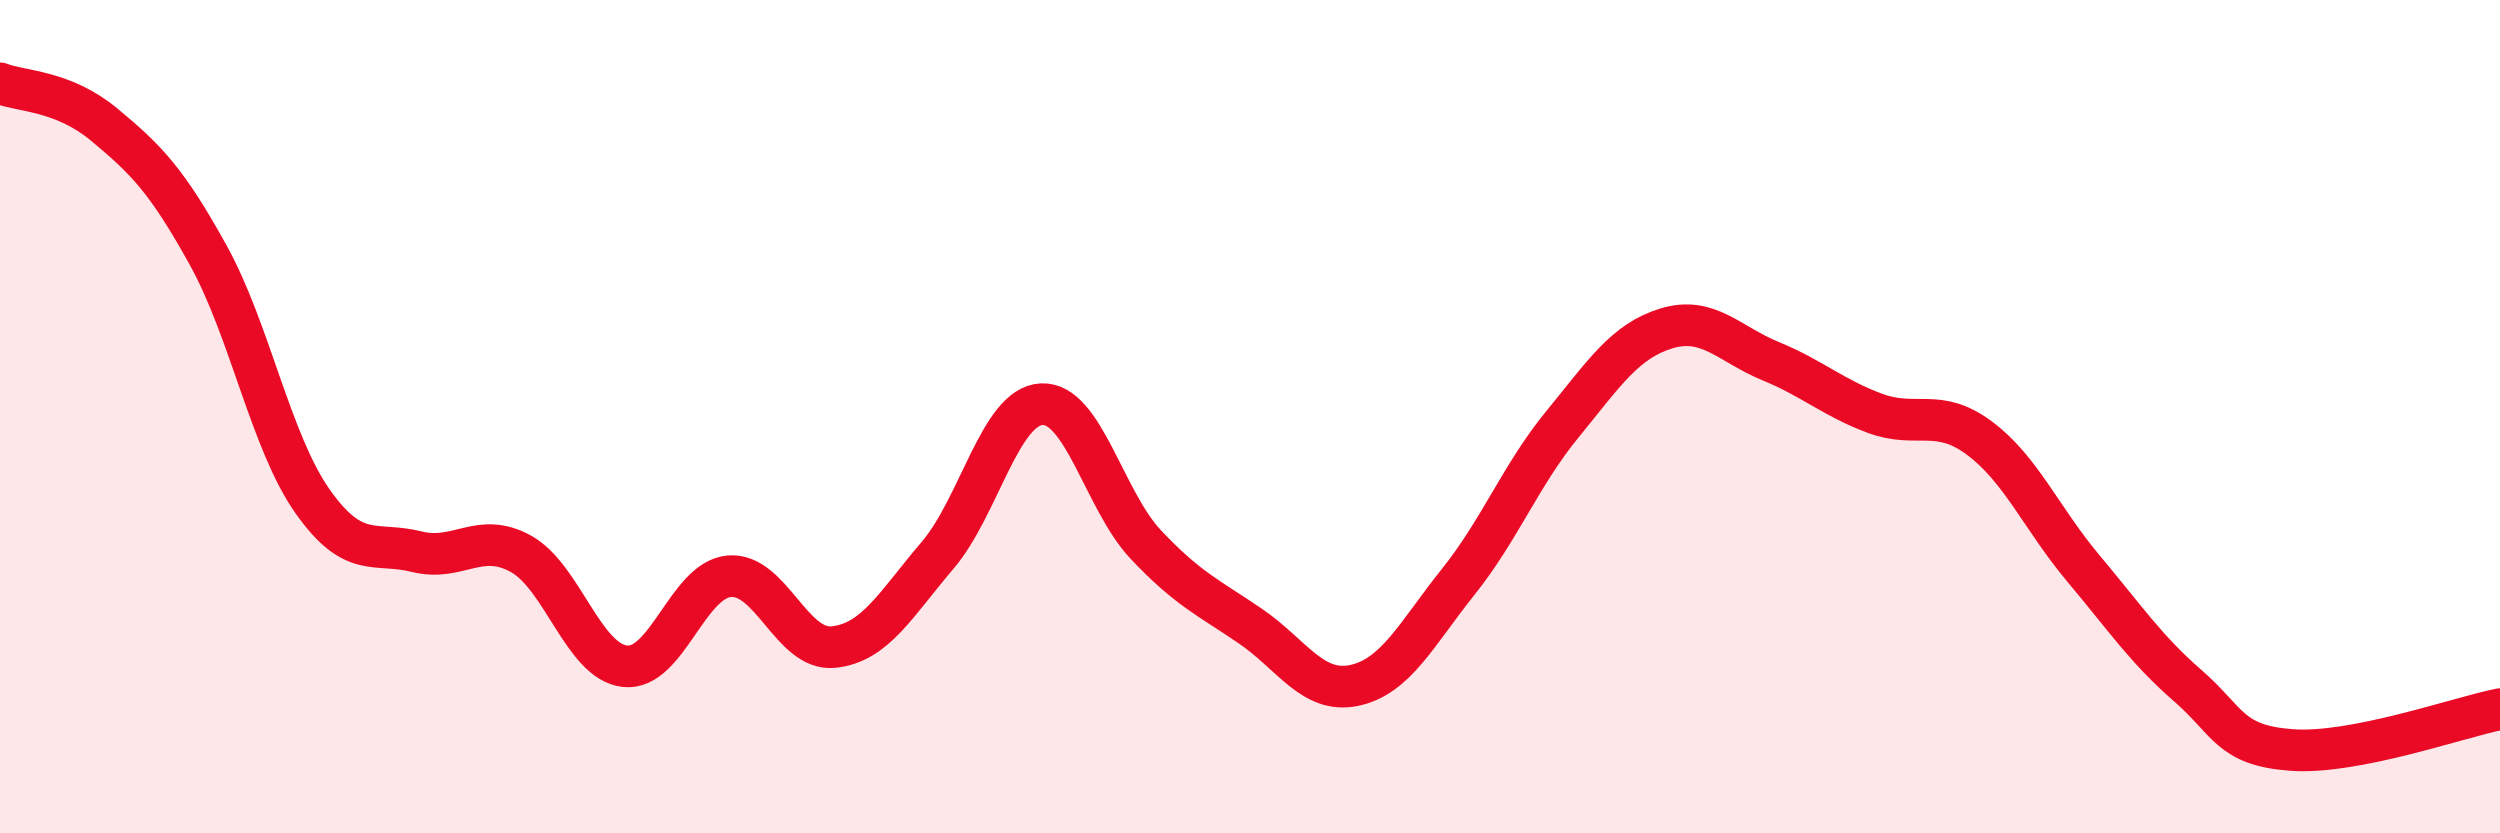 
    <svg width="60" height="20" viewBox="0 0 60 20" xmlns="http://www.w3.org/2000/svg">
      <path
        d="M 0,2 C 0.5,2.2 1.5,2.16 2.5,2.99 C 3.5,3.82 4,4.32 5,6.13 C 6,7.94 6.5,10.61 7.5,12.03 C 8.5,13.45 9,12.99 10,13.24 C 11,13.49 11.5,12.74 12.5,13.29 C 13.5,13.84 14,15.88 15,15.99 C 16,16.1 16.5,13.92 17.5,13.83 C 18.5,13.74 19,15.63 20,15.53 C 21,15.43 21.5,14.5 22.5,13.33 C 23.5,12.16 24,9.75 25,9.7 C 26,9.65 26.5,12.01 27.5,13.07 C 28.5,14.13 29,14.34 30,15.02 C 31,15.7 31.5,16.66 32.5,16.45 C 33.5,16.24 34,15.21 35,13.96 C 36,12.71 36.5,11.4 37.5,10.18 C 38.5,8.96 39,8.18 40,7.88 C 41,7.58 41.5,8.26 42.5,8.67 C 43.5,9.08 44,9.55 45,9.92 C 46,10.29 46.5,9.77 47.5,10.51 C 48.5,11.25 49,12.45 50,13.64 C 51,14.83 51.5,15.58 52.5,16.45 C 53.5,17.32 53.5,17.89 55,18 C 56.5,18.11 59,17.22 60,17.02L60 20L0 20Z"
        fill="#EB0A25"
        opacity="0.1"
        stroke-linecap="round"
        stroke-linejoin="round"
      />
      <path
        d="M 0,2 C 0.5,2.2 1.5,2.16 2.5,2.99 C 3.5,3.82 4,4.32 5,6.13 C 6,7.94 6.5,10.61 7.5,12.03 C 8.5,13.45 9,12.99 10,13.24 C 11,13.49 11.5,12.74 12.5,13.29 C 13.5,13.84 14,15.88 15,15.99 C 16,16.1 16.5,13.92 17.5,13.83 C 18.5,13.74 19,15.63 20,15.53 C 21,15.43 21.5,14.5 22.5,13.33 C 23.5,12.16 24,9.75 25,9.7 C 26,9.65 26.5,12.01 27.5,13.07 C 28.5,14.13 29,14.34 30,15.02 C 31,15.7 31.5,16.66 32.5,16.45 C 33.5,16.24 34,15.21 35,13.96 C 36,12.71 36.5,11.4 37.5,10.18 C 38.5,8.96 39,8.18 40,7.88 C 41,7.58 41.5,8.26 42.5,8.67 C 43.5,9.08 44,9.55 45,9.92 C 46,10.29 46.5,9.77 47.5,10.51 C 48.5,11.25 49,12.45 50,13.64 C 51,14.83 51.5,15.58 52.5,16.45 C 53.5,17.32 53.5,17.89 55,18 C 56.5,18.11 59,17.22 60,17.02"
        stroke="#EB0A25"
        stroke-width="1"
        fill="none"
        stroke-linecap="round"
        stroke-linejoin="round"
      />
    </svg>
  